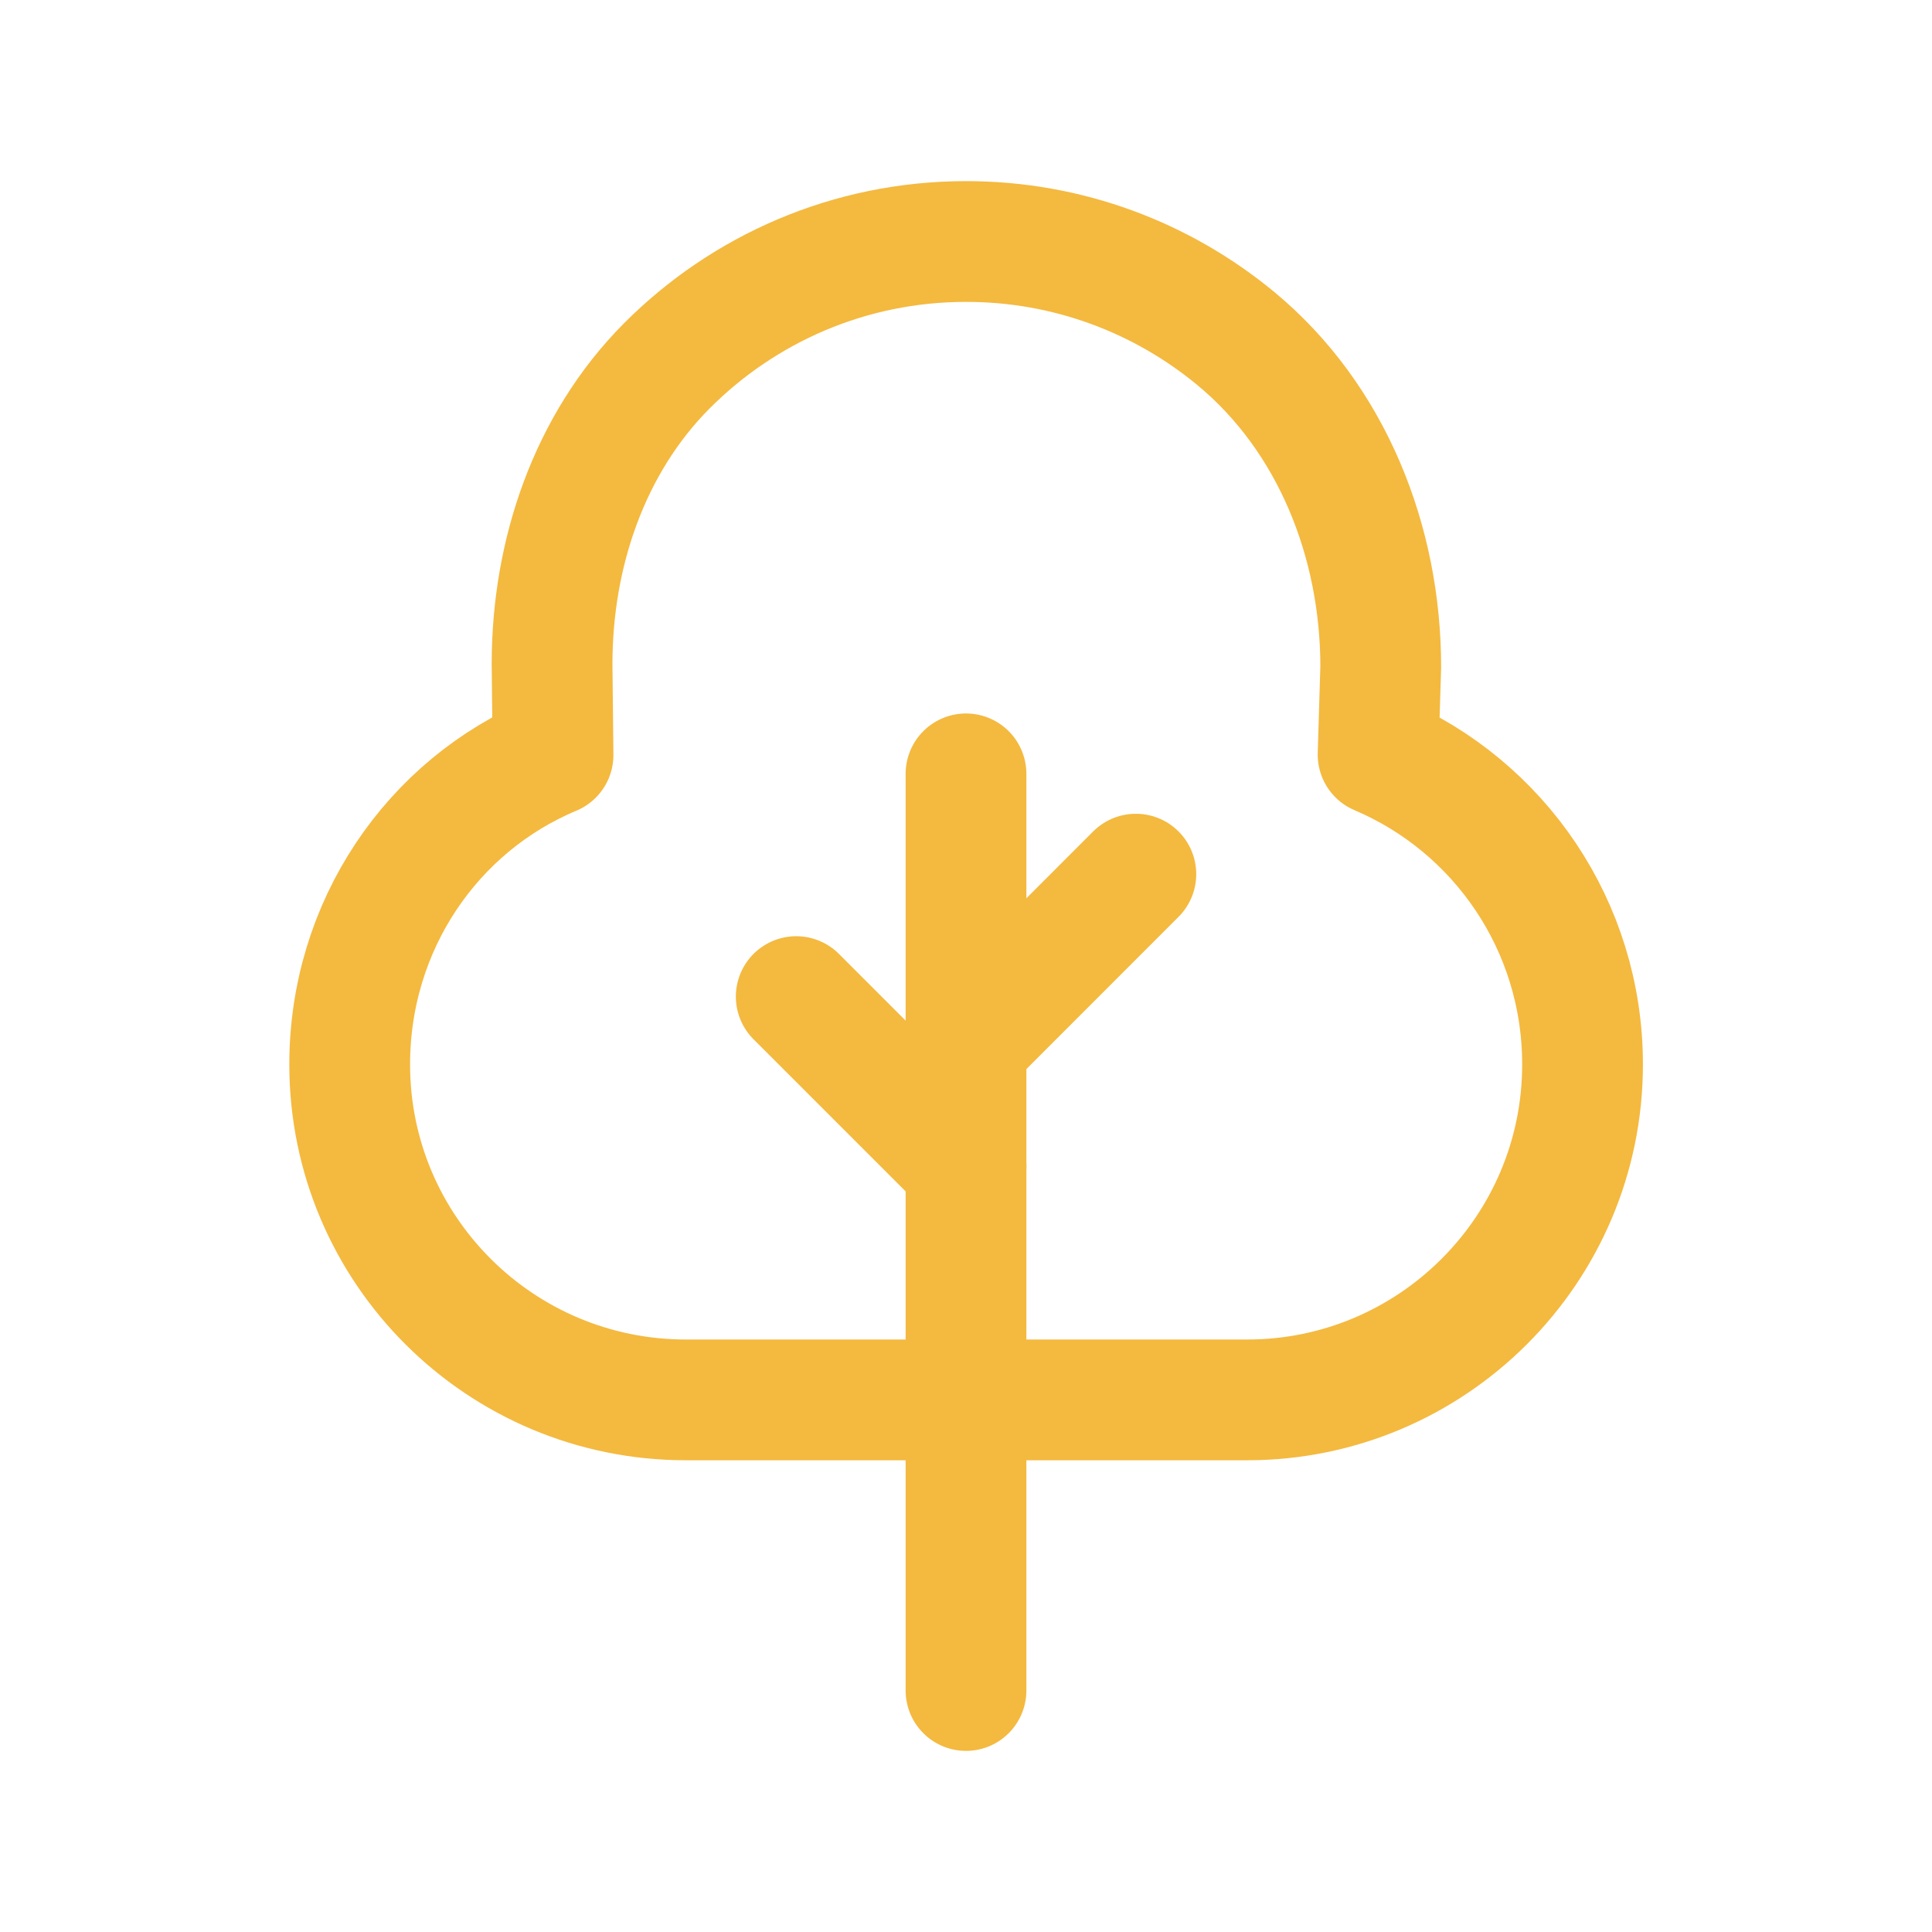 <?xml version="1.0" encoding="UTF-8"?> <svg xmlns="http://www.w3.org/2000/svg" width="24" height="24" viewBox="0 0 24 24" fill="none"><path d="M6.858 8.246L6.87 9.379C5.37 10.006 4.344 11.497 4.344 13.223C4.344 15.527 6.216 17.39 8.521 17.39H15.492C17.786 17.39 19.659 15.527 19.659 13.223C19.659 11.497 18.62 10.011 17.119 9.374L17.152 8.284C17.152 6.73 16.546 5.192 15.349 4.203C14.438 3.451 13.271 3 12.001 3C10.549 3 9.235 3.59 8.284 4.544C7.319 5.513 6.858 6.878 6.858 8.246Z" stroke="#F4B93F" stroke-width="1.5" stroke-linecap="round" stroke-linejoin="round"></path><path d="M9.891 12.38L12.001 14.49" stroke="#F4B93F" stroke-width="1.5" stroke-linecap="round" stroke-linejoin="round"></path><path d="M12 12.97L14.11 10.859" stroke="#F4B93F" stroke-width="1.5" stroke-linecap="round" stroke-linejoin="round"></path><path d="M12 21V9.613" stroke="#F4B93F" stroke-width="1.5" stroke-linecap="round" stroke-linejoin="round"></path></svg> 